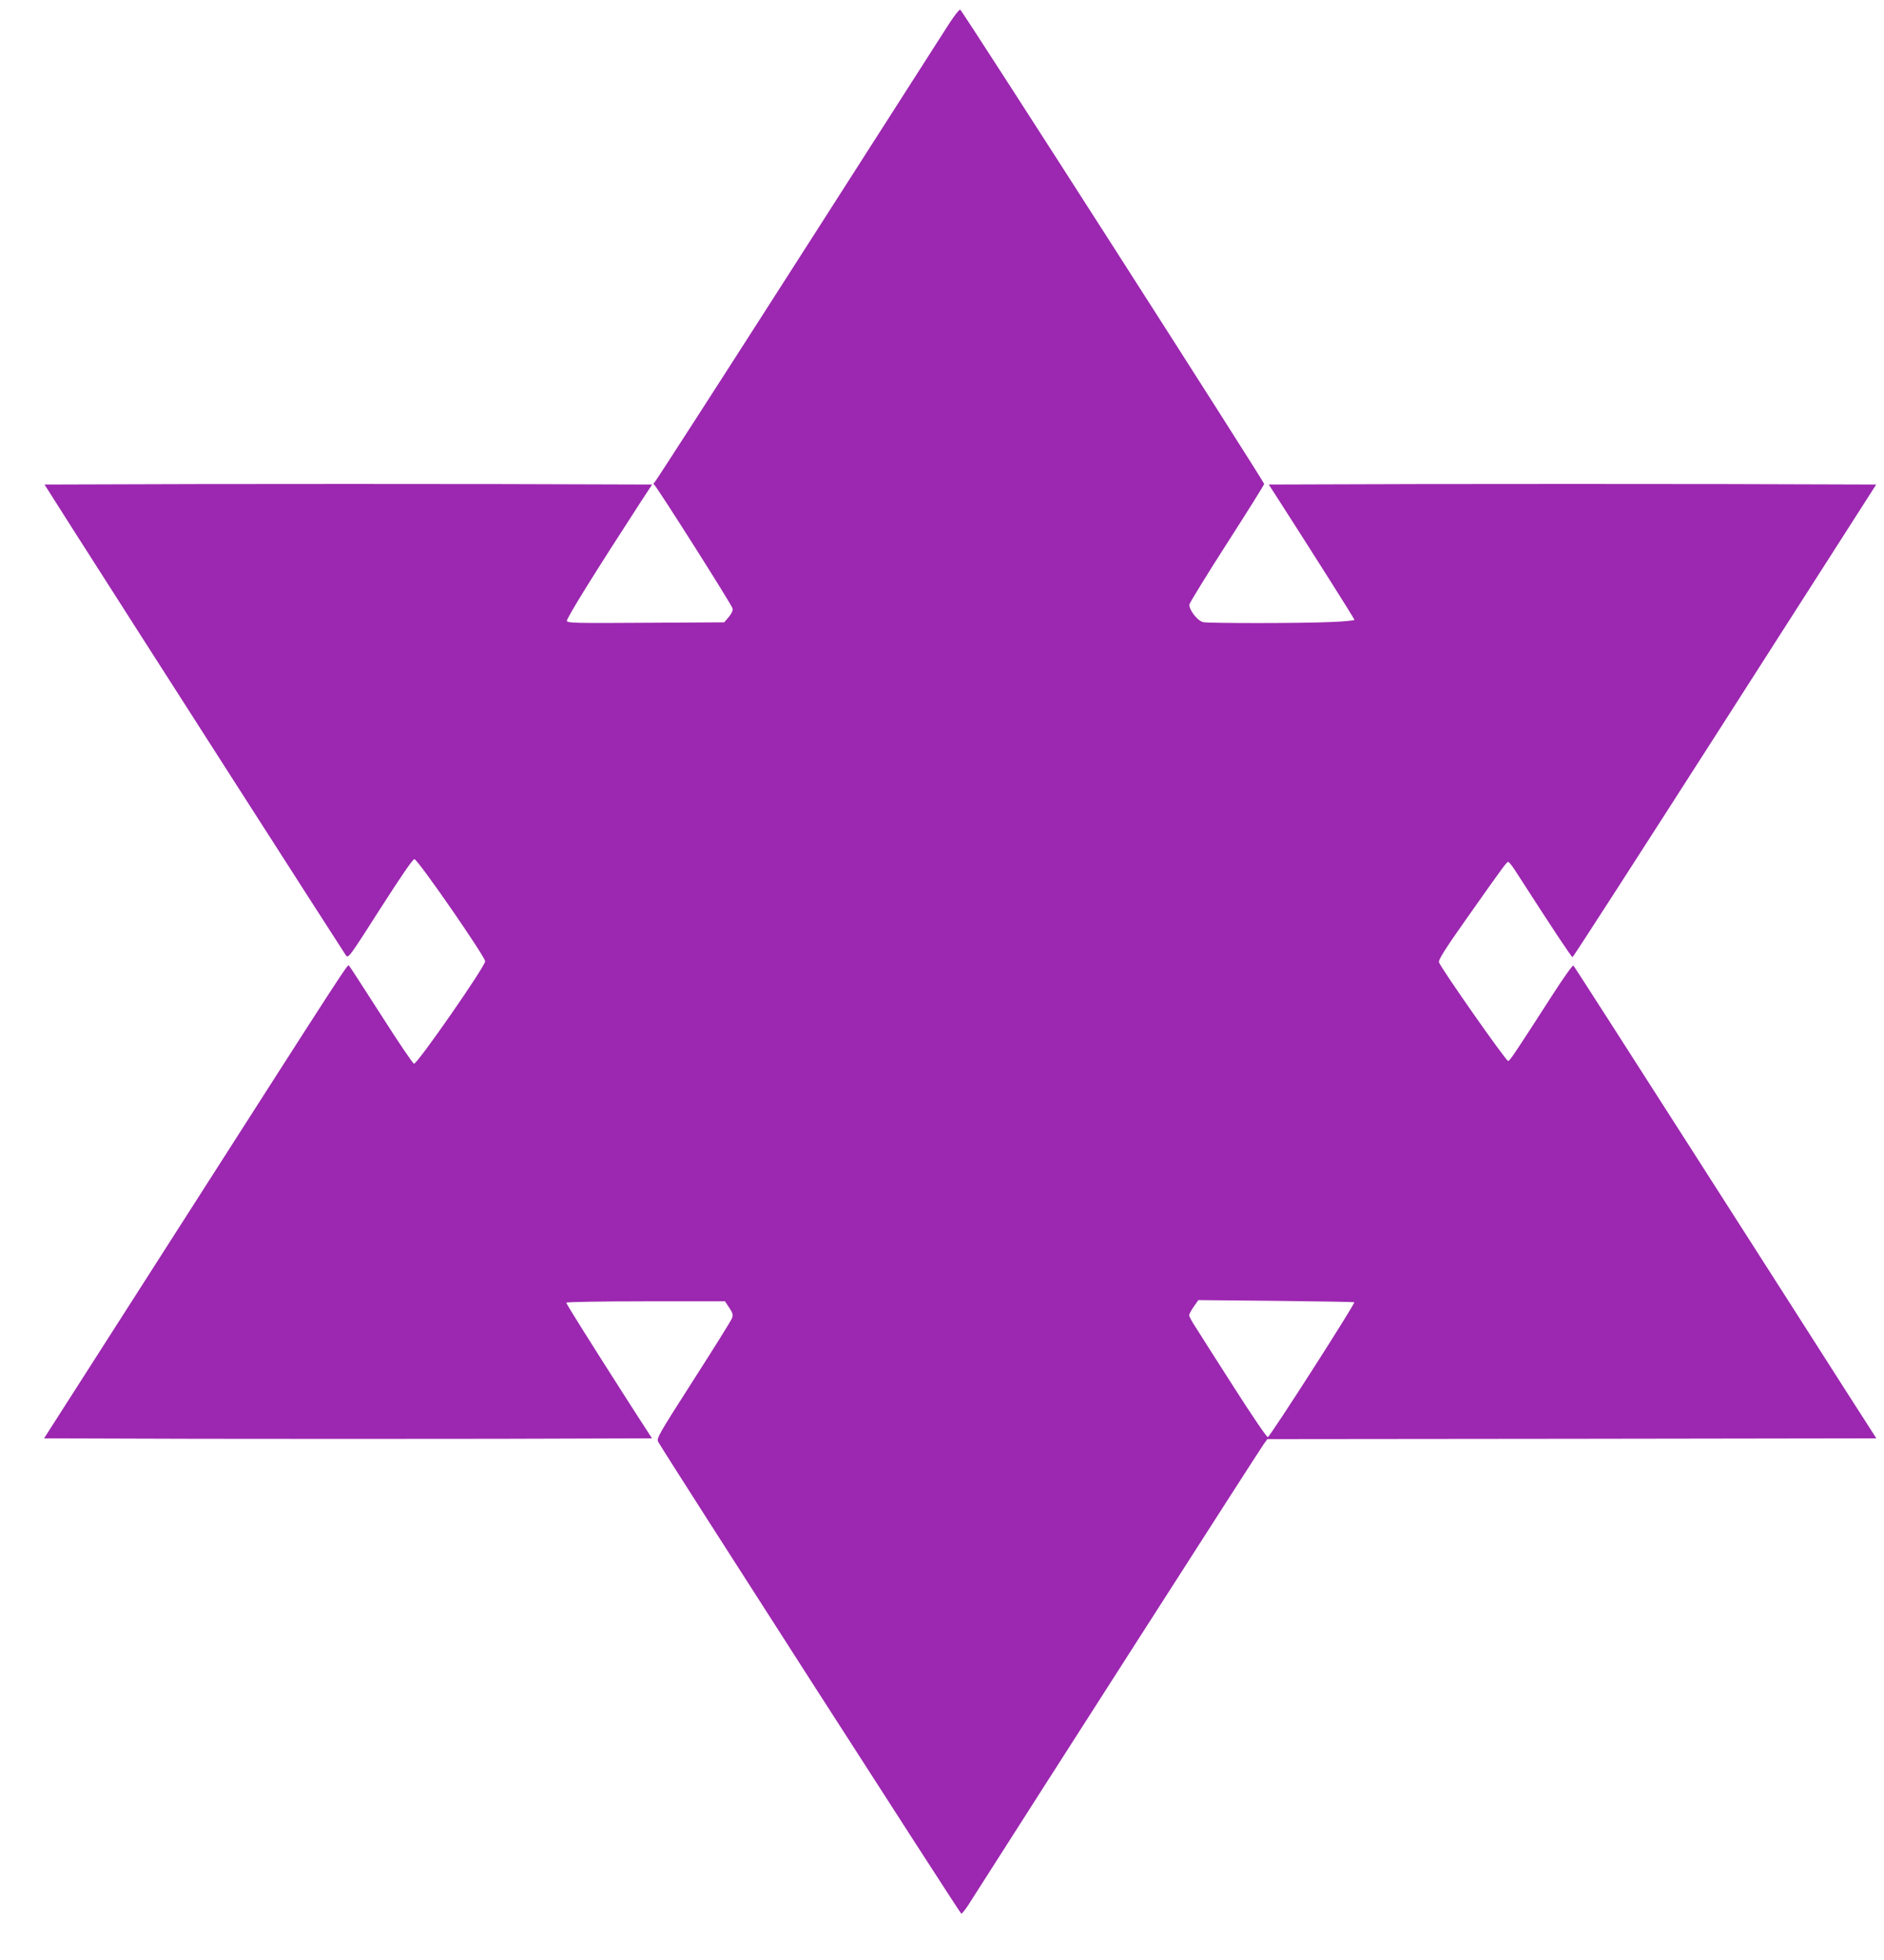 <?xml version="1.0" standalone="no"?>
<!DOCTYPE svg PUBLIC "-//W3C//DTD SVG 20010904//EN"
 "http://www.w3.org/TR/2001/REC-SVG-20010904/DTD/svg10.dtd">
<svg version="1.0" xmlns="http://www.w3.org/2000/svg"
 width="1231pt" height="1280pt" viewBox="0 0 1231 1280"
 preserveAspectRatio="xMidYMid meet">
<g transform="translate(0,1280) scale(0.1,-0.1)"
fill="#9c27b0" stroke="none">
<path d="M6200 12643 c-34 -54 -479 -748 -988 -1543 -509 -795 -930 -1448
-936 -1452 -8 -6 -8 -10 -1 -15 18 -13 508 -786 512 -808 3 -12 -8 -34 -25
-55 l-30 -35 -511 -3 c-456 -3 -512 -2 -517 12 -5 14 184 318 488 786 l69 105
-990 3 c-544 1 -1437 1 -1985 0 l-995 -3 172 -271 c361 -567 1781 -2782 1797
-2804 16 -21 20 -16 225 305 140 218 213 325 223 323 25 -5 462 -637 462 -667
0 -34 -445 -674 -465 -669 -8 2 -105 145 -215 318 -111 173 -205 319 -210 323
-9 10 2 27 -1115 -1718 l-877 -1370 997 -3 c548 -1 1442 -1 1986 0 l989 3
-142 220 c-253 395 -418 658 -418 666 0 5 233 9 519 9 l518 0 28 -42 c23 -35
26 -46 18 -68 -5 -15 -119 -197 -253 -406 -234 -366 -242 -380 -228 -404 59
-103 1972 -3080 1979 -3080 5 0 26 26 46 57 462 725 1912 2987 1930 3010 l24
33 1989 2 1990 3 -199 310 c-109 171 -552 864 -985 1540 -433 677 -791 1234
-795 1238 -5 5 -66 -81 -136 -190 -254 -394 -280 -433 -291 -433 -15 0 -446
616 -452 645 -3 17 40 86 175 277 261 370 267 377 278 378 6 0 31 -33 56 -73
232 -361 357 -549 364 -549 4 0 452 695 996 1544 l988 1543 -995 3 c-548 1
-1441 1 -1985 0 l-989 -3 39 -60 c259 -403 521 -817 521 -824 0 -4 -68 -11
-152 -14 -190 -9 -795 -9 -836 -1 -38 8 -96 84 -90 117 3 12 113 192 246 399
133 207 242 381 242 387 0 15 -1973 3094 -1986 3098 -6 2 -39 -40 -74 -94z
m2649 -8349 c8 -7 -549 -876 -565 -881 -7 -2 -107 146 -224 329 -117 183 -230
360 -251 394 -22 33 -39 66 -39 73 0 7 13 32 30 56 l30 43 507 -5 c280 -3 510
-7 512 -9z"/>
</g>
</svg>
